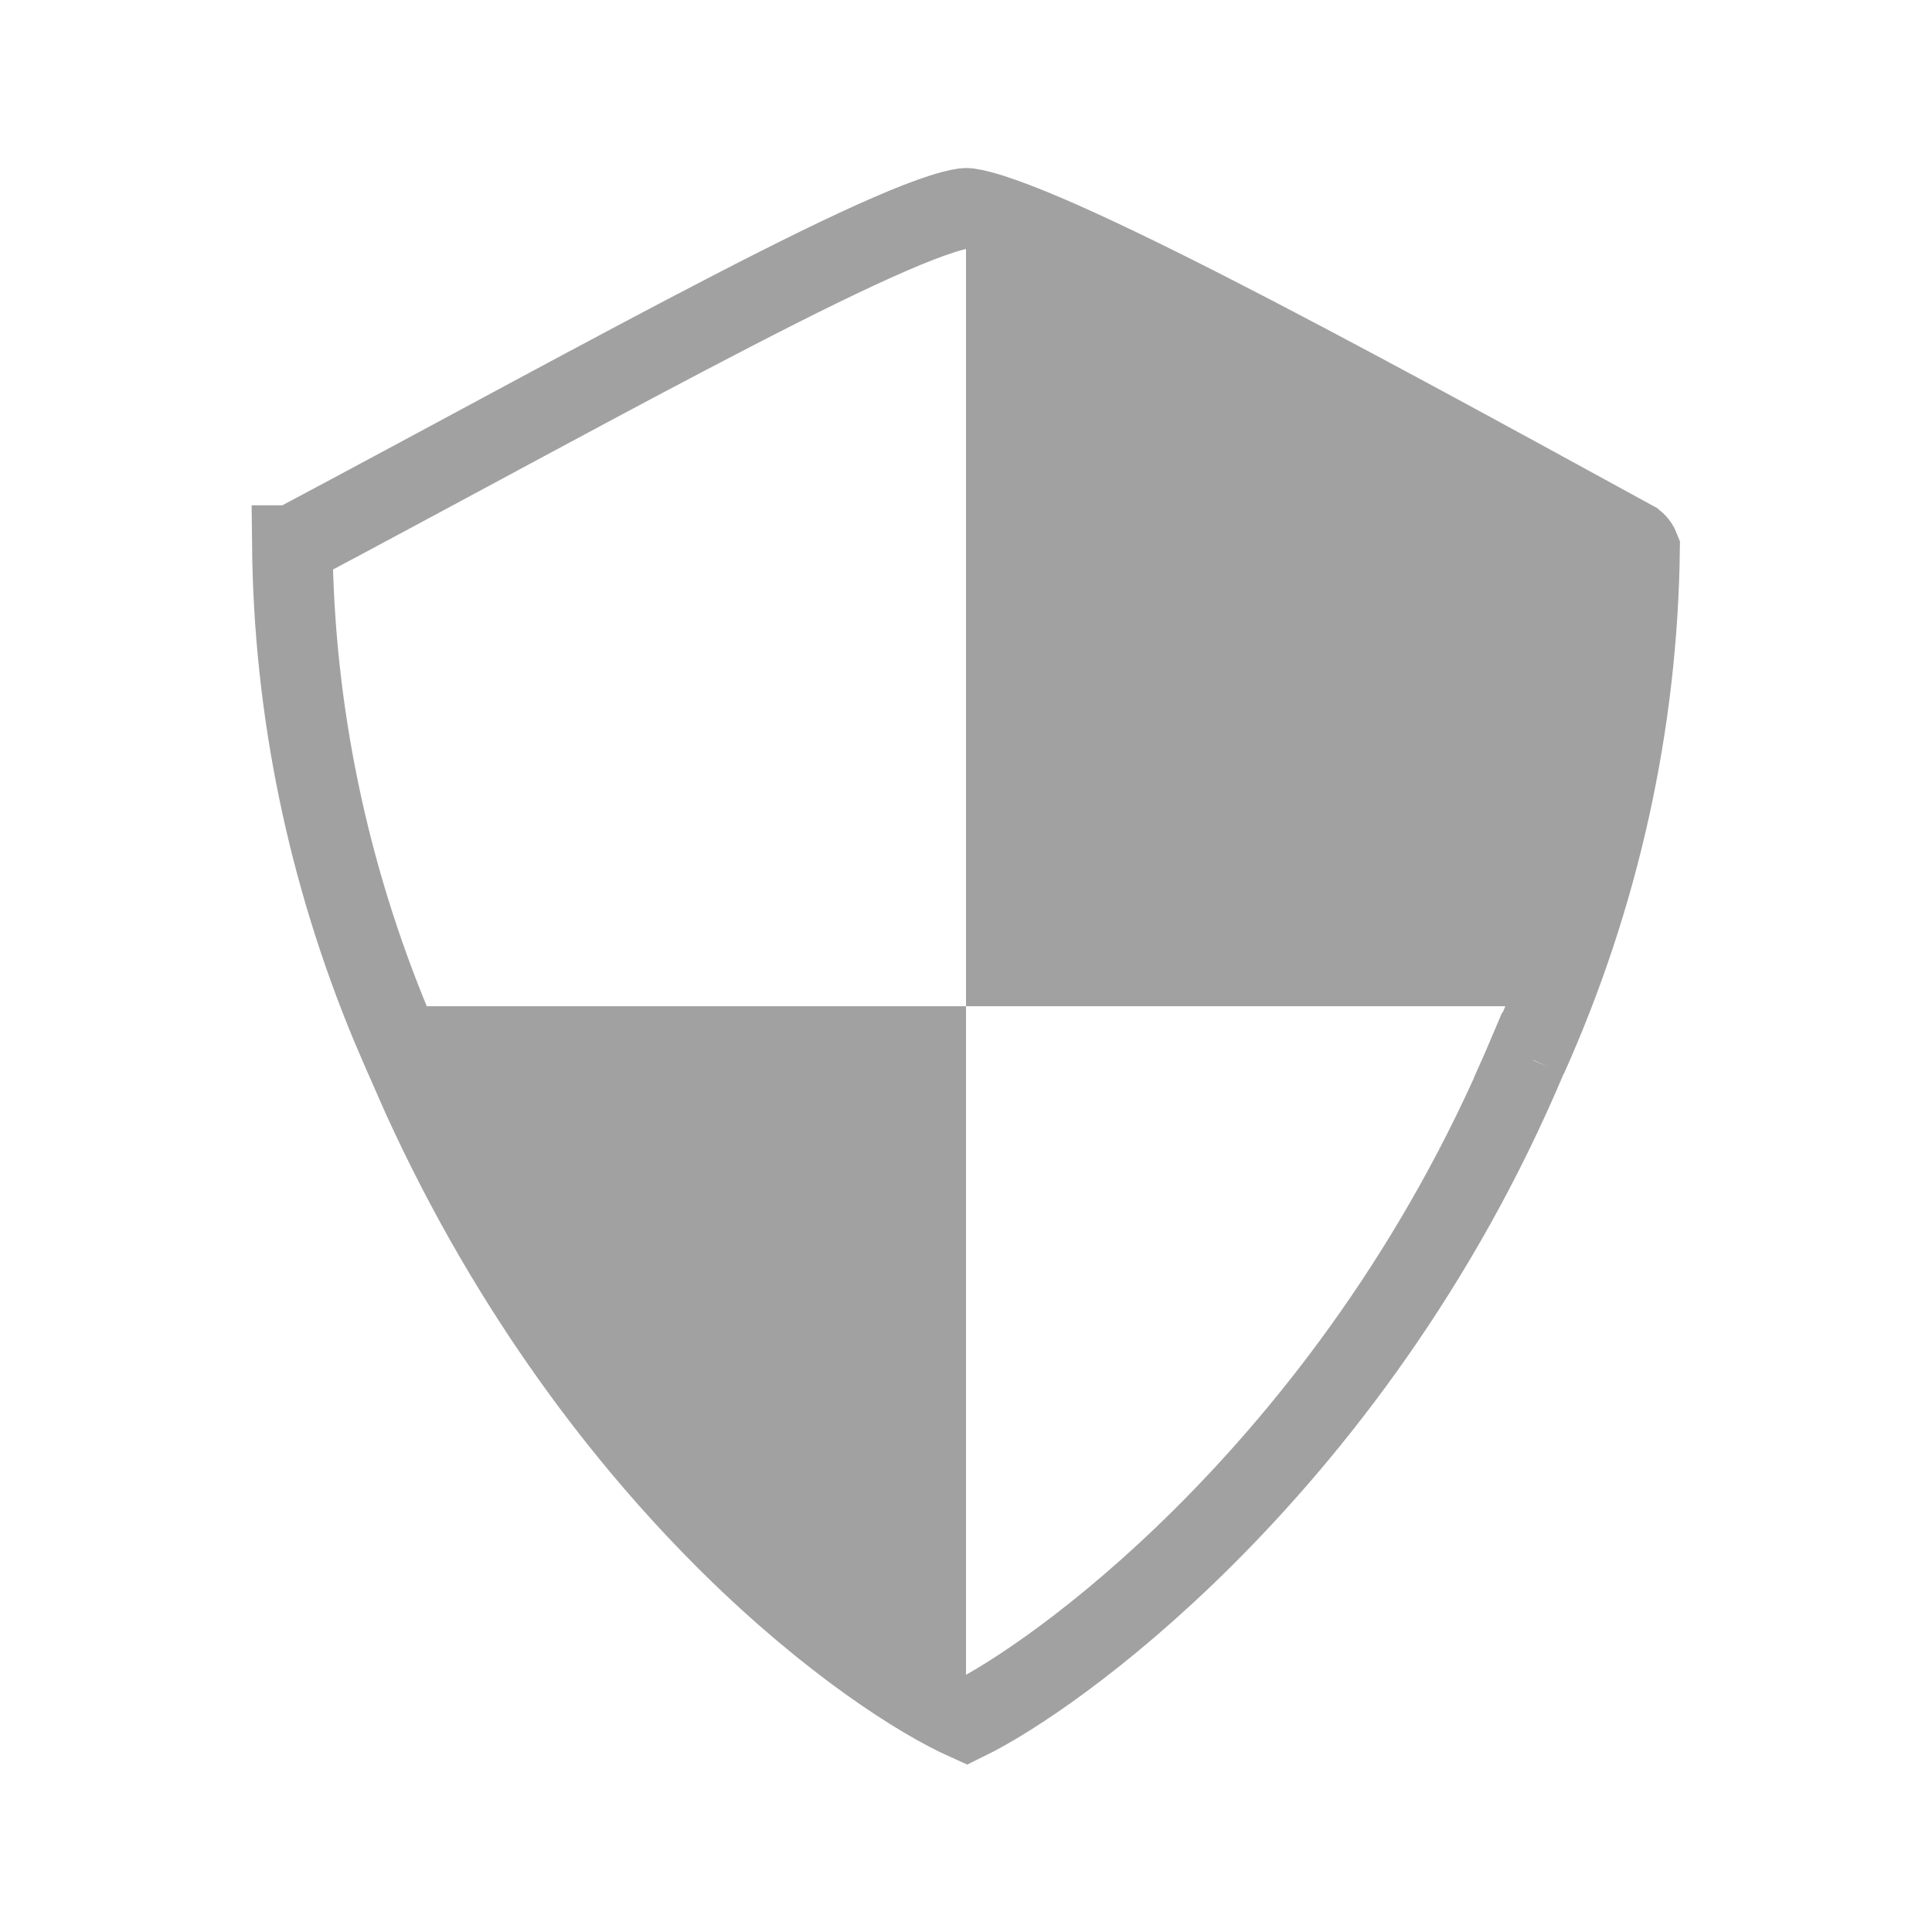 <svg width="24" height="24" viewBox="0 0 24 24" fill="none" xmlns="http://www.w3.org/2000/svg">
<path d="M12 12.5V3C12.5 2.5 20 6.5 20.5 7.5C20.9 8.3 19.667 11.167 19 12.5H12Z" fill="#A1A1A1"/>
<path d="M12 21.5V12.5H5C5 12.5 6 17 12 21.5Z" fill="#A1A1A1"/>
<path d="M12.003 2.587C12.03 2.587 12.126 2.6 12.315 2.66C12.493 2.717 12.717 2.802 12.984 2.916C13.519 3.144 14.199 3.474 14.979 3.871C16.523 4.659 18.426 5.699 20.305 6.728C20.337 6.754 20.356 6.785 20.368 6.816C20.342 8.987 19.869 11.133 18.971 13.134L18.994 13.144L18.966 13.139C17.873 15.732 16.338 17.716 14.942 19.104C13.683 20.355 12.562 21.096 12.006 21.368C11.434 21.111 10.328 20.414 9.079 19.181C7.786 17.903 6.363 16.075 5.248 13.63L5.029 13.132L5.025 13.124L4.861 12.743C4.07 10.842 3.652 8.82 3.631 6.777H3.632L3.639 6.773L3.646 6.77C5.661 5.698 7.579 4.645 9.114 3.853C9.88 3.457 10.54 3.132 11.057 2.908C11.315 2.796 11.53 2.713 11.701 2.658C11.882 2.6 11.975 2.587 12.003 2.587Z" stroke="#A1A1A1"/>
</svg>

